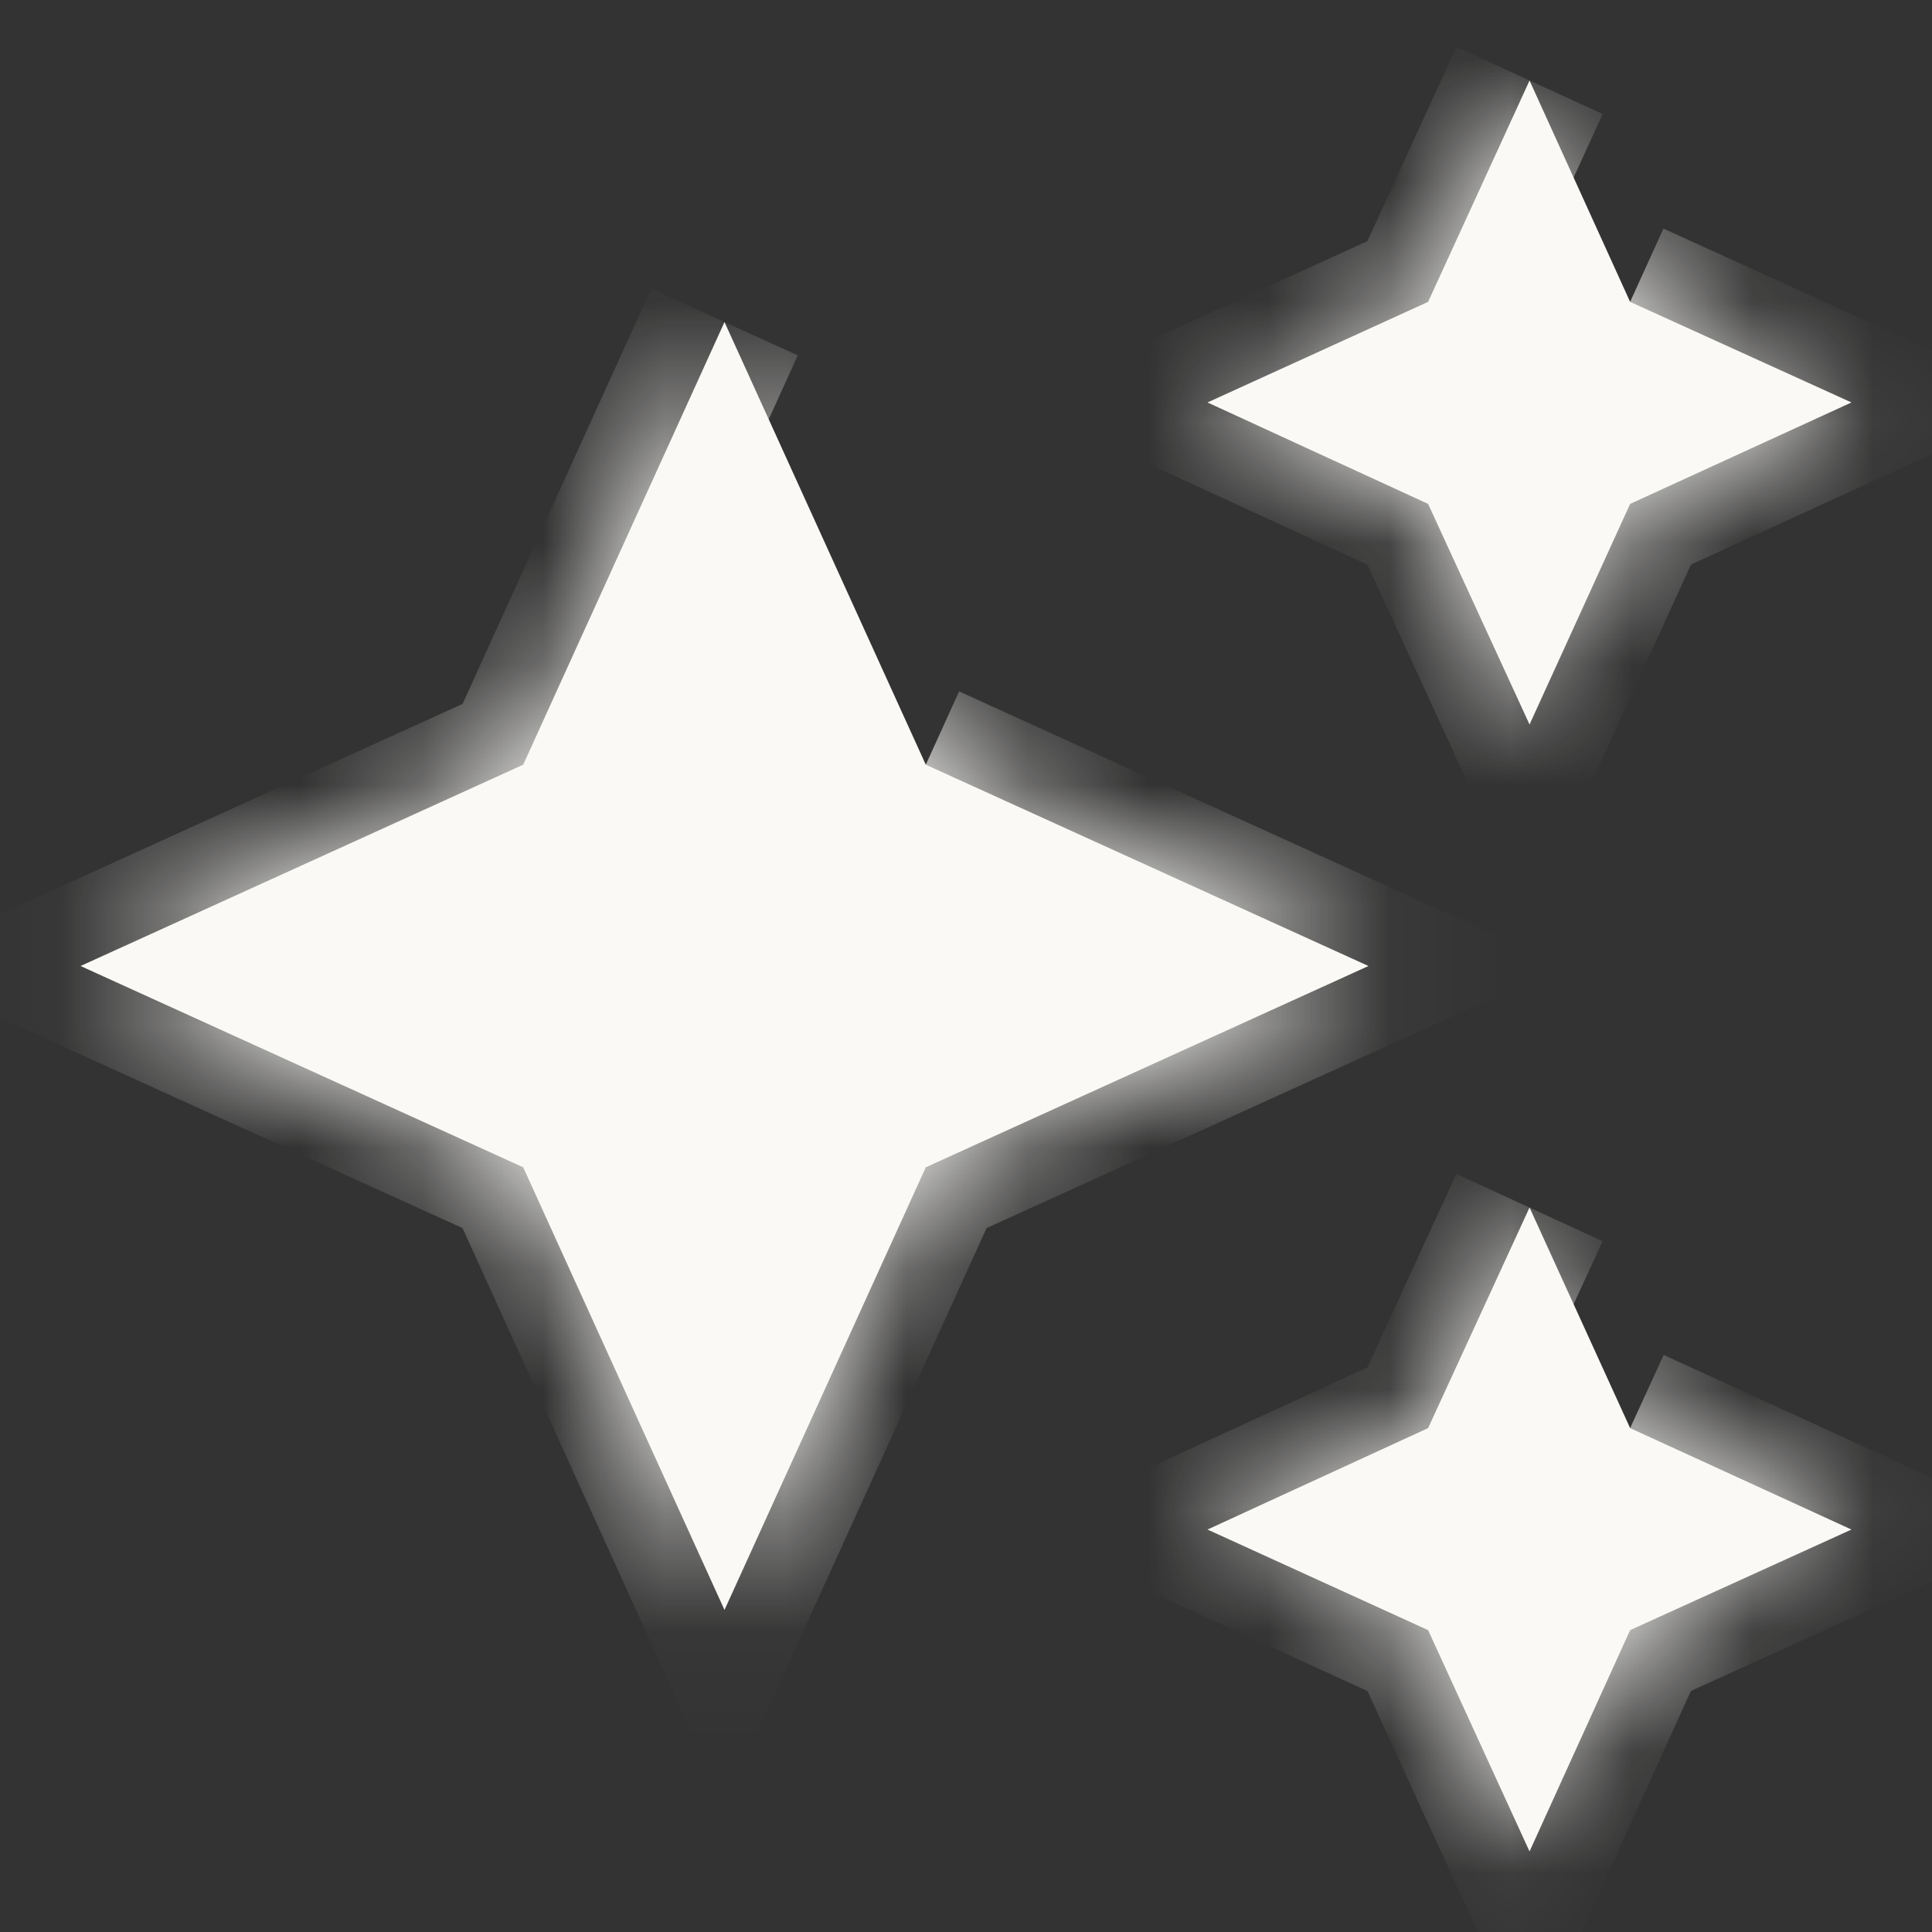 <svg width="16" height="16" viewBox="0 0 16 16" fill="none" xmlns="http://www.w3.org/2000/svg">
<rect x="0" y="0" width="16" height="16" fill="#333333" stroke="none"/>
<g clip-path="url(#clip0_3483_72088)">
<mask id="path-1-inside-1_3483_72088" fill="white">
<path d="M12.667 0.667L11.827 2.5L10 3.333L11.827 4.173L12.667 6L13.5 4.173L15.333 3.333L13.5 2.5M6 2.667L4.333 6.333L0.667 8L4.333 9.667L6 13.333L7.667 9.667L11.333 8L7.667 6.333M12.667 10L11.827 11.827L10 12.667L11.827 13.5L12.667 15.333L13.5 13.5L15.333 12.667L13.5 11.827"/>
</mask>
<path d="M12.667 0.667L11.827 2.5L10 3.333L11.827 4.173L12.667 6L13.5 4.173L15.333 3.333L13.5 2.5M6 2.667L4.333 6.333L0.667 8L4.333 9.667L6 13.333L7.667 9.667L11.333 8L7.667 6.333M12.667 10L11.827 11.827L10 12.667L11.827 13.5L12.667 15.333L13.5 13.5L15.333 12.667L13.5 11.827" fill="#FAF9F6"/>
<path d="M11.827 2.5L12.104 3.107L12.329 3.004L12.433 2.778L11.827 2.5ZM10 3.333L9.723 2.727L8.399 3.331L9.722 3.939L10 3.333ZM11.827 4.173L12.432 3.895L12.329 3.671L12.105 3.568L11.827 4.173ZM12.667 6L12.061 6.279L12.669 7.601L13.273 6.277L12.667 6ZM13.5 4.173L13.222 3.567L12.997 3.671L12.893 3.897L13.5 4.173ZM15.333 3.333L15.611 3.939L16.939 3.331L15.609 2.727L15.333 3.333ZM4.333 6.333L4.609 6.94L4.837 6.837L4.94 6.609L4.333 6.333ZM0.667 8L0.391 7.393L-0.944 8L0.391 8.607L0.667 8ZM4.333 9.667L4.94 9.391L4.837 9.163L4.609 9.06L4.333 9.667ZM6 13.333L5.393 13.609L6 14.944L6.607 13.609L6 13.333ZM7.667 9.667L7.391 9.06L7.163 9.163L7.06 9.391L7.667 9.667ZM11.333 8L11.609 8.607L12.944 8L11.609 7.393L11.333 8ZM11.827 11.827L12.105 12.432L12.329 12.329L12.432 12.105L11.827 11.827ZM10 12.667L9.722 12.061L8.399 12.669L9.723 13.273L10 12.667ZM11.827 13.5L12.433 13.222L12.329 12.997L12.104 12.893L11.827 13.5ZM12.667 15.333L12.061 15.611L12.669 16.939L13.274 15.609L12.667 15.333ZM13.5 13.5L13.224 12.893L12.997 12.997L12.893 13.224L13.5 13.5ZM15.333 12.667L15.609 13.274L16.939 12.669L15.611 12.061L15.333 12.667ZM12.061 0.389L11.221 2.222L12.433 2.778L13.273 0.944L12.061 0.389ZM11.55 1.894L9.723 2.727L10.277 3.94L12.104 3.107L11.55 1.894ZM9.722 3.939L11.548 4.779L12.105 3.568L10.279 2.728L9.722 3.939ZM11.221 4.452L12.061 6.279L13.272 5.722L12.432 3.895L11.221 4.452ZM13.273 6.277L14.107 4.45L12.893 3.897L12.06 5.723L13.273 6.277ZM13.778 4.779L15.611 3.939L15.056 2.727L13.222 3.567L13.778 4.779ZM15.609 2.727L13.776 1.893L13.224 3.107L15.057 3.94L15.609 2.727ZM5.393 2.391L3.727 6.058L4.94 6.609L6.607 2.943L5.393 2.391ZM4.058 5.726L0.391 7.393L0.943 8.607L4.609 6.94L4.058 5.726ZM0.391 8.607L4.058 10.274L4.609 9.06L0.943 7.393L0.391 8.607ZM3.727 9.943L5.393 13.609L6.607 13.057L4.94 9.391L3.727 9.943ZM6.607 13.609L8.274 9.943L7.06 9.391L5.393 13.057L6.607 13.609ZM7.943 10.274L11.609 8.607L11.057 7.393L7.391 9.06L7.943 10.274ZM11.609 7.393L7.943 5.726L7.391 6.94L11.057 8.607L11.609 7.393ZM12.061 9.722L11.221 11.548L12.432 12.105L13.272 10.279L12.061 9.722ZM11.548 11.221L9.722 12.061L10.279 13.272L12.105 12.432L11.548 11.221ZM9.723 13.273L11.55 14.107L12.104 12.893L10.277 12.06L9.723 13.273ZM11.221 13.778L12.061 15.611L13.273 15.056L12.433 13.222L11.221 13.778ZM13.274 15.609L14.107 13.776L12.893 13.224L12.06 15.057L13.274 15.609ZM13.776 14.107L15.609 13.274L15.057 12.06L13.224 12.893L13.776 14.107ZM15.611 12.061L13.778 11.221L13.222 12.433L15.056 13.273L15.611 12.061Z" fill="#FAF9F6" mask="url(#path-1-inside-1_3483_72088)"/>
</g>
<defs>
<clipPath id="clip0_3483_72088">
<rect width="16" height="16" fill="white"/>
</clipPath>
</defs>
</svg>
